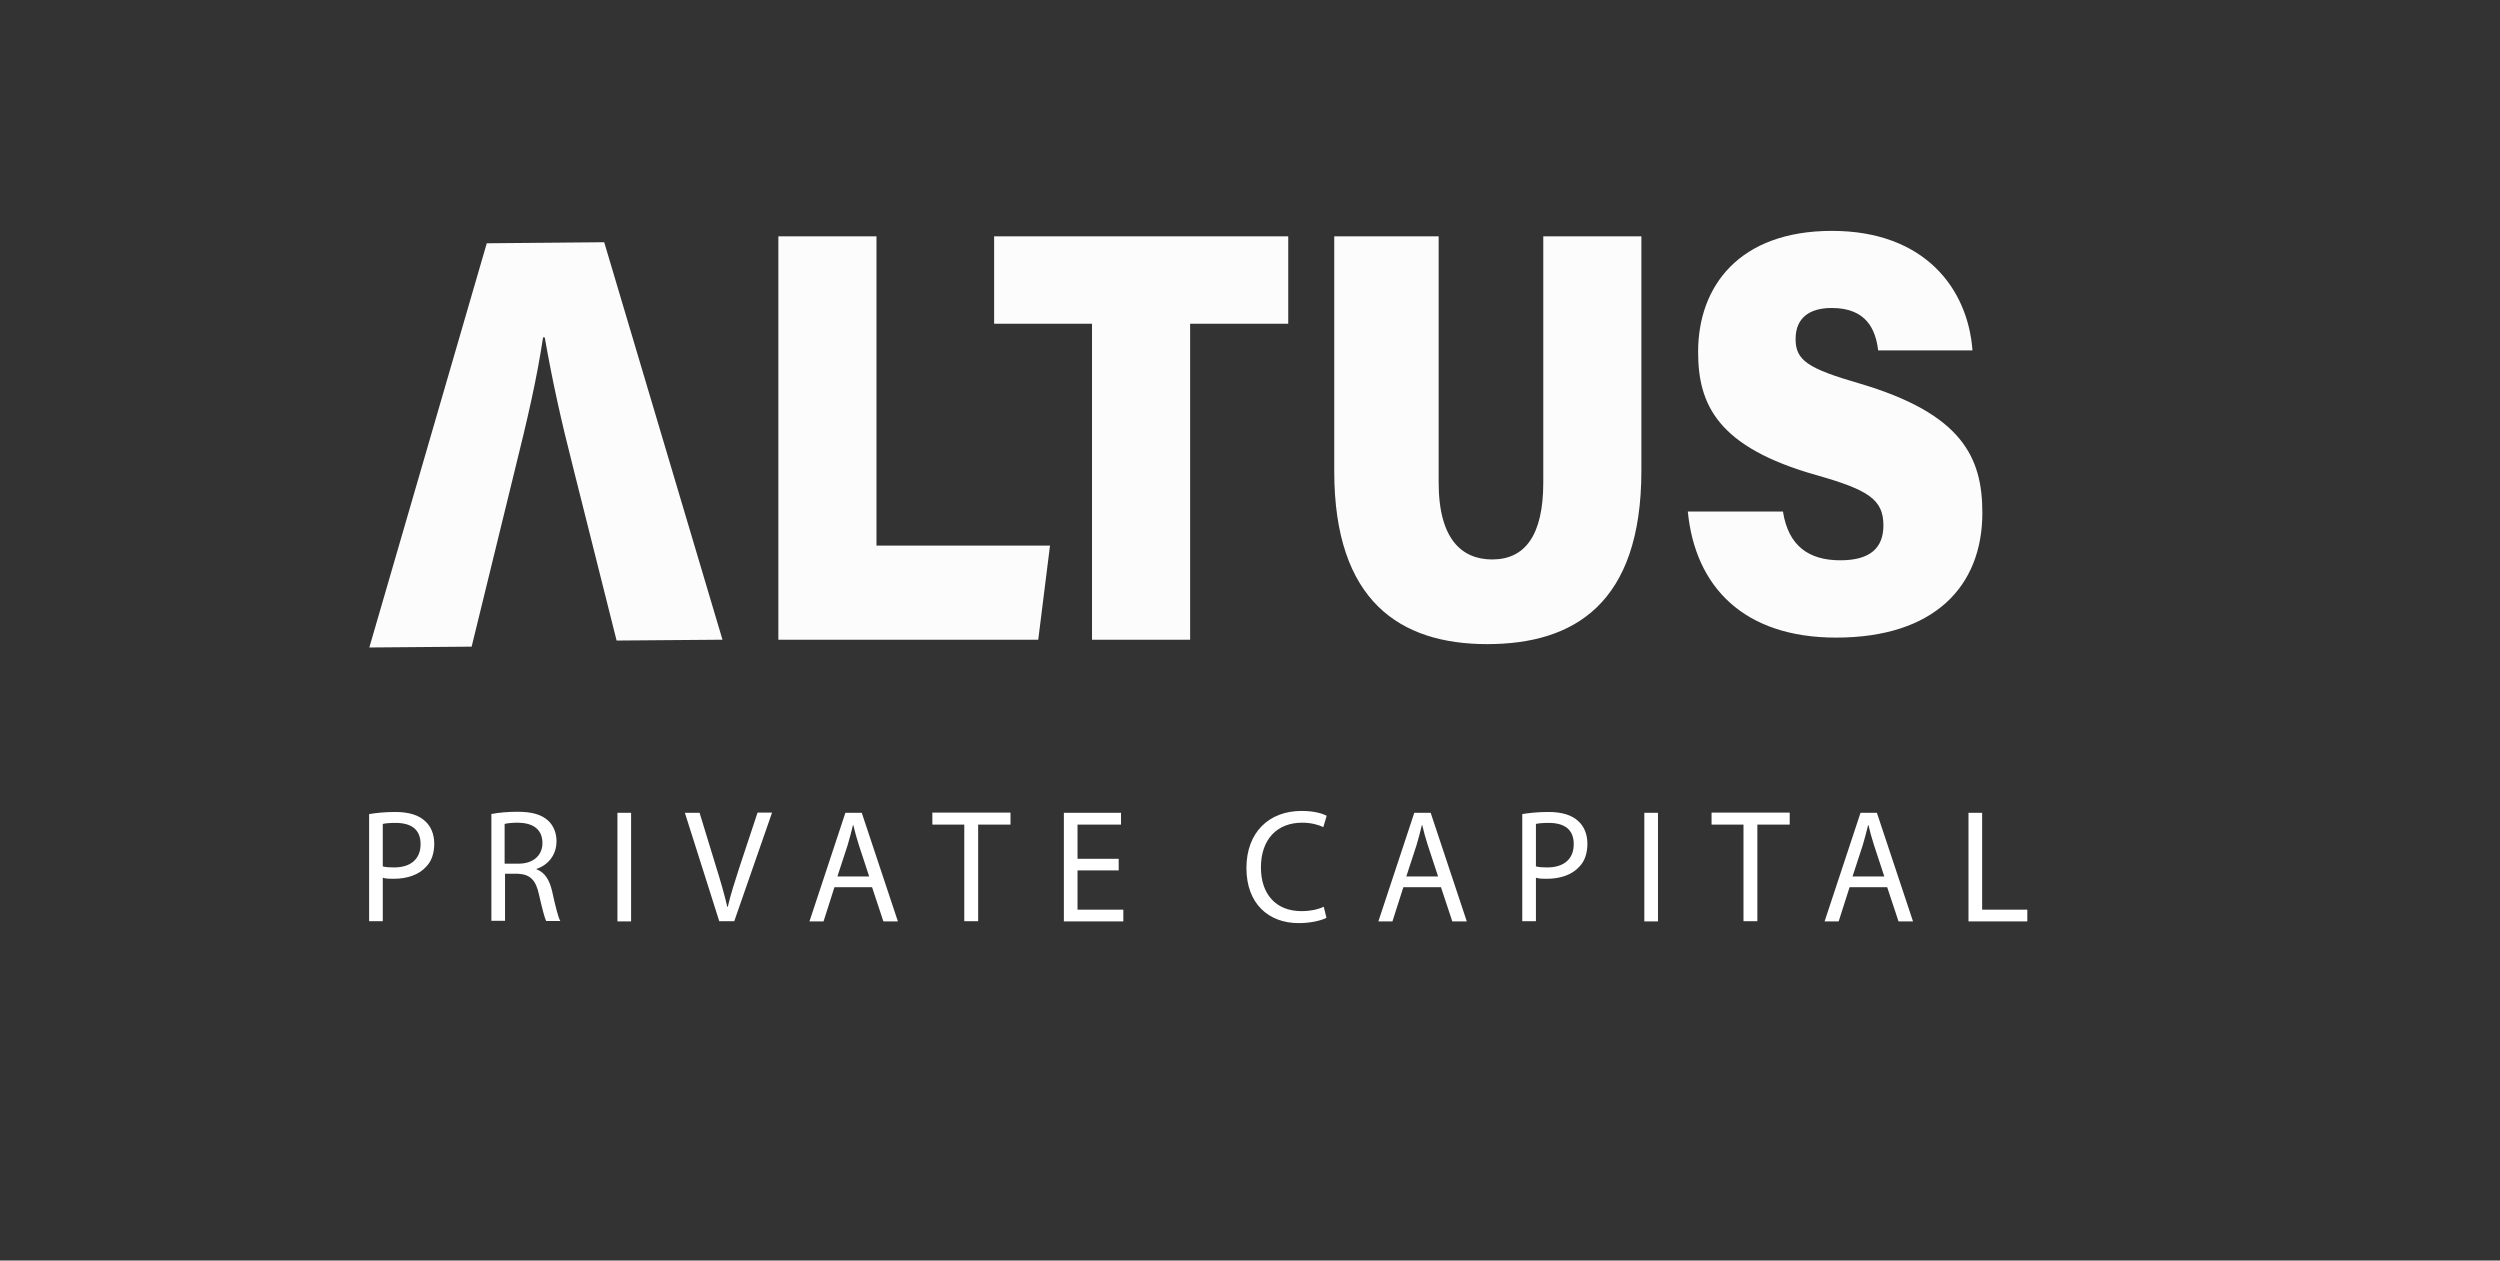 <svg xmlns="http://www.w3.org/2000/svg" data-name="Layer 1" viewBox="0 0 119 60"><rect x="0" y="0" width="119" height="60" fill="#333333" stroke="none"/><path d="M37.05 11.25h4.67v14.72h8.26l-.56 4.48H37.05v-19.2Zm14.94 4.16h-4.67v-4.16h14v4.16h-4.67v15.04h-4.67V15.41Zm16.49-4.16v11.72c0 2.73 1.13 3.66 2.55 3.66 1.54 0 2.43-1.12 2.43-3.66V11.25h4.67V22.4c0 6.33-3.2 8.26-7.34 8.26s-7.28-2.04-7.28-8.23V11.25h4.98Zm16.39 13.11c.26 1.63 1.23 2.31 2.73 2.31 1.41 0 2.05-.58 2.05-1.66 0-1.23-.7-1.69-3.21-2.4-4.68-1.33-5.61-3.34-5.61-5.86 0-3.13 1.96-5.76 6.37-5.76s6.47 2.74 6.69 5.69H89.4c-.12-1-.56-2.02-2.21-2.02-1.06 0-1.72.47-1.72 1.48s.58 1.4 3.03 2.11c4.89 1.44 5.86 3.51 5.86 6.16 0 3.51-2.3 5.94-6.96 5.94-4.39 0-6.71-2.41-7.06-6h4.52ZM28.76 11.53l5.63 18.92-5.04.04-2.03-8.08c-.64-2.51-1.02-4.25-1.39-6.35h-.08c-.3 1.98-.71 3.76-1.37 6.42l-2.03 8.3-4.87.04 5.59-19.24 5.59-.05Z" style="fill:#fcfcfc"/><path d="M17.57 38.75c.31-.05.72-.1 1.25-.1.64 0 1.11.15 1.41.43.28.25.44.62.44 1.08s-.13.84-.39 1.1c-.34.38-.9.57-1.54.57-.19 0-.37 0-.52-.05v2.07h-.65v-5.11Zm.65 2.49c.14.04.32.05.54.05.78 0 1.26-.39 1.26-1.11s-.47-1.01-1.19-1.01c-.28 0-.5.02-.61.05v2.01Zm5.16-2.49c.33-.07.8-.11 1.25-.11.69 0 1.14.13 1.46.42.25.23.4.58.4.98 0 .68-.42 1.14-.95 1.32v.02c.39.14.62.51.74 1.04.16.72.28 1.22.39 1.42H26c-.08-.15-.19-.59-.34-1.24-.15-.71-.42-.98-1.01-1.01h-.61v2.24h-.65v-5.1Zm.65 2.36h.66c.69 0 1.13-.39 1.13-.98 0-.67-.47-.96-1.16-.97-.31 0-.54.03-.64.06v1.89Zm6.01-2.42v5.17h-.65v-5.17h.65Zm4.2 5.17-1.64-5.17h.7l.78 2.55c.22.7.4 1.33.54 1.93h.02c.14-.6.35-1.25.57-1.93l.85-2.56h.69l-1.8 5.17h-.72Zm5.48-1.63-.52 1.63h-.67l1.71-5.17h.78l1.72 5.17h-.69l-.54-1.63h-1.78Zm1.65-.52-.49-1.49c-.11-.34-.19-.64-.26-.94h-.02c-.07.31-.16.62-.25.94l-.49 1.5h1.51Zm4.54-2.46h-1.53v-.57h3.72v.57h-1.54v4.6h-.66v-4.6Zm7.34 2.18h-1.96v1.87h2.18v.56h-2.83v-5.17h2.72v.56h-2.07v1.63h1.96v.55Zm9.89 2.26c-.24.12-.72.25-1.33.25-1.42 0-2.48-.92-2.48-2.62s1.07-2.72 2.63-2.72c.63 0 1.02.14 1.19.23l-.16.54c-.25-.12-.6-.21-1.01-.21-1.18 0-1.96.78-1.96 2.13 0 1.27.71 2.08 1.93 2.08.4 0 .8-.08 1.06-.21l.13.53Zm3.66-1.46-.52 1.63h-.67l1.71-5.17h.78l1.72 5.17h-.69l-.54-1.63h-1.78Zm1.65-.52-.49-1.49c-.11-.34-.19-.64-.26-.94h-.02c-.07.31-.16.62-.25.94l-.49 1.5h1.51Zm4.01-2.96c.31-.05.72-.1 1.25-.1.64 0 1.11.15 1.41.43.28.25.44.62.44 1.08s-.13.84-.39 1.1c-.34.38-.9.57-1.54.57-.19 0-.37 0-.52-.05v2.07h-.65v-5.11Zm.65 2.49c.14.04.32.05.54.05.78 0 1.26-.39 1.26-1.11s-.47-1.01-1.19-1.01c-.28 0-.5.02-.61.05v2.01Zm5.81-2.55v5.17h-.65v-5.17h.65Zm4.08.56h-1.53v-.57h3.72v.57h-1.54v4.6h-.66v-4.6Zm5.04 2.98-.52 1.63h-.67l1.71-5.17h.78l1.72 5.17h-.69l-.54-1.63h-1.78Zm1.65-.52-.49-1.49c-.11-.34-.19-.64-.26-.94h-.02c-.07.31-.16.62-.25.94l-.49 1.5h1.51Zm4.01-3.02h.65v4.61h2.15v.56h-2.8v-5.17Z" style="fill:#fff"/></svg>
